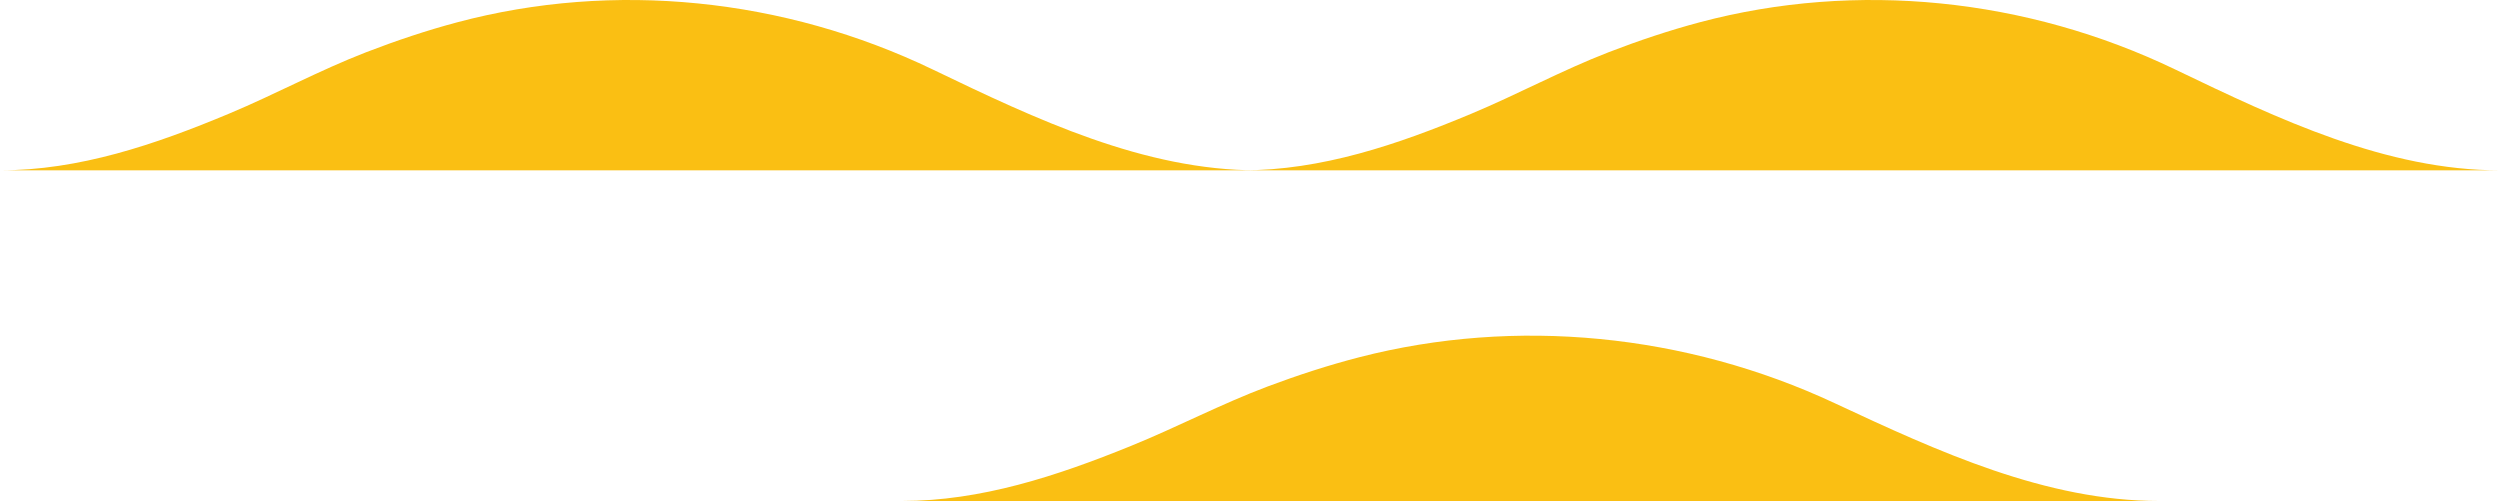 <svg width="499" height="100" viewBox="0 0 499 100" fill="none" xmlns="http://www.w3.org/2000/svg">
<path d="M0.009 34H251C228.35 34 206.885 23.838 186.183 13.874C156.506 -0.404 122.559 -3.86 91.353 4.428C85.183 6.067 79.078 8.11 73.056 10.437C63.801 14.015 54.918 18.837 45.728 22.68C30.898 28.886 15.78 34 0 34H0.009Z" fill="#FABF13"/>
<path d="M180 100H431C408.35 100 386.883 90.136 366.181 80.463C336.511 66.604 302.564 63.258 271.357 71.294C265.186 72.885 259.081 74.869 253.059 77.127C243.803 80.601 234.92 85.281 225.73 89.011C210.9 95.036 195.781 100 180 100Z" fill="#FABF13"/>
<path d="M248 34H499C476.35 34 454.883 23.837 434.181 13.871C404.511 -0.408 370.564 -3.855 339.357 4.424C333.186 6.063 327.081 8.107 321.059 10.434C311.803 14.013 302.92 18.835 293.73 22.678C278.9 28.886 263.781 34 248 34Z" fill="#FABF13"/>
</svg>
